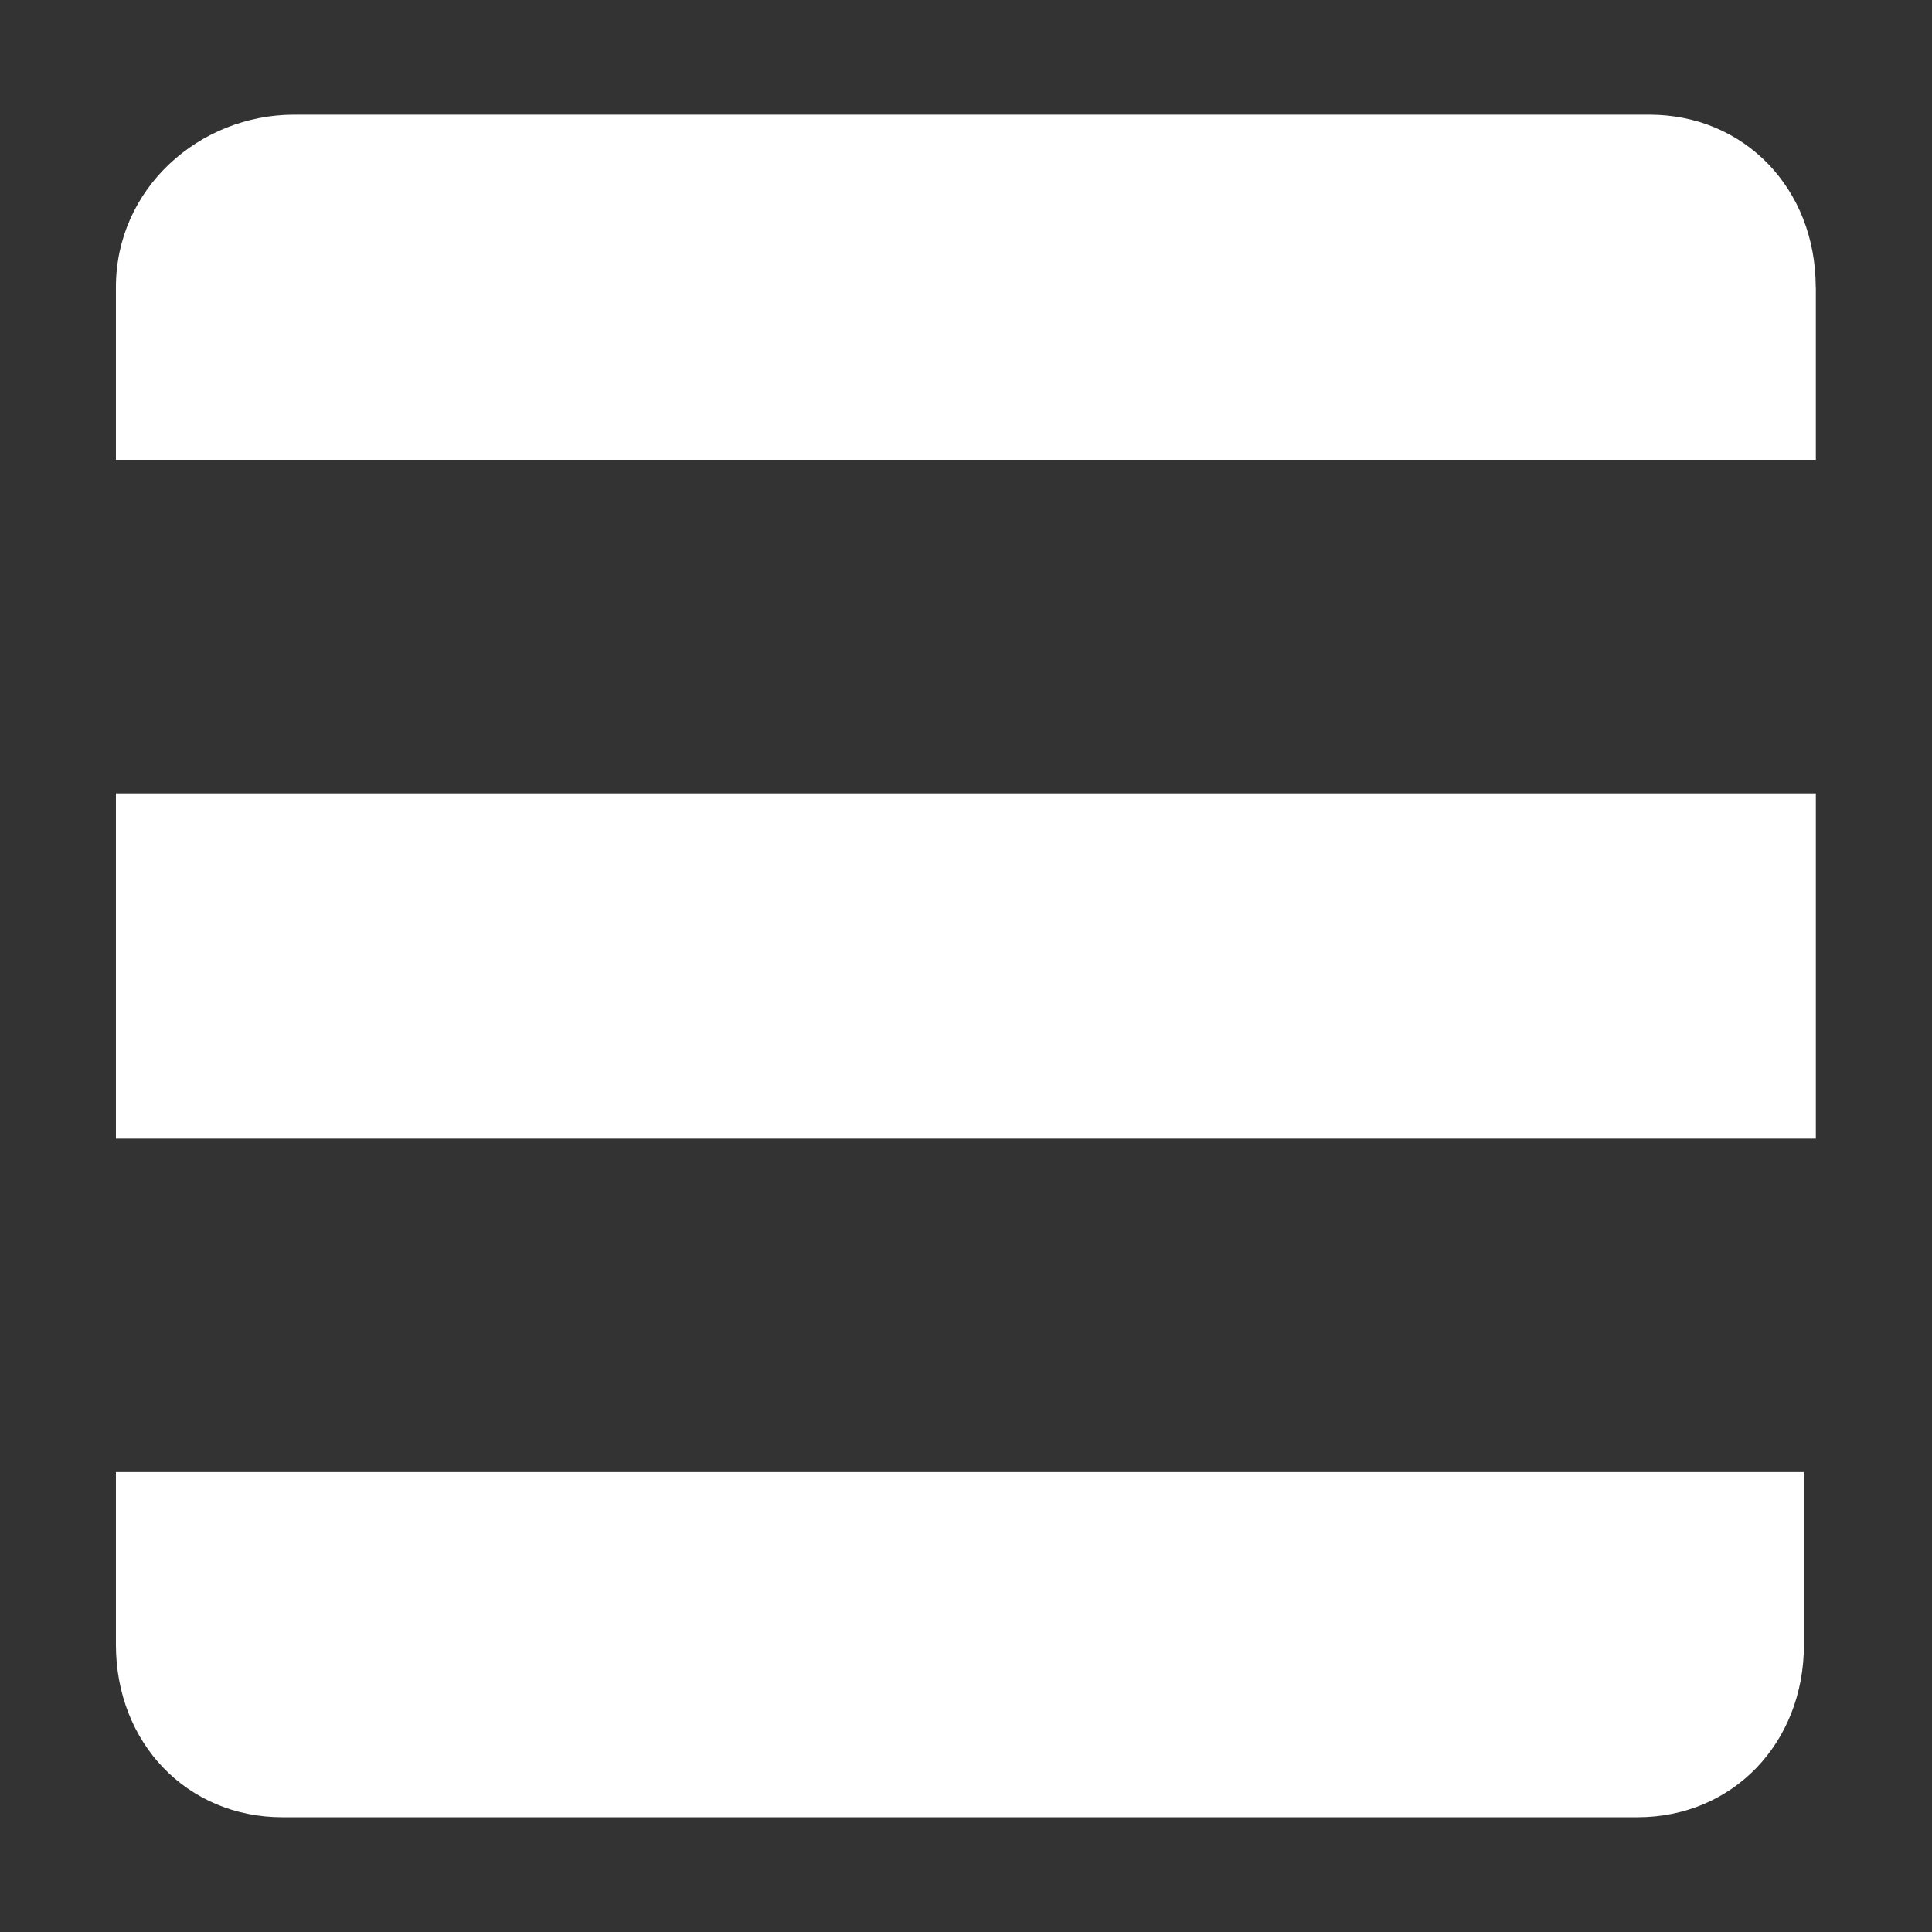<?xml version="1.0" encoding="utf-8"?>
<!-- Generator: Adobe Illustrator 15.1.0, SVG Export Plug-In . SVG Version: 6.00 Build 0)  -->
<!DOCTYPE svg PUBLIC "-//W3C//DTD SVG 1.1//EN" "http://www.w3.org/Graphics/SVG/1.1/DTD/svg11.dtd">
<svg version="1.1" id="Layer_1" xmlns="http://www.w3.org/2000/svg" xmlns:xlink="http://www.w3.org/1999/xlink" x="0px" y="0px"
	 width="25px" height="25px" viewBox="0 0 25 25" enable-background="new 0 0 25 25" xml:space="preserve">
<rect x="0" y="0" width="25" height="25" fill="#333333" stroke="none"/>
<g transform="matrix(1,0,0,1,5,5)">
	<g transform="matrix(1.401,0,0,1.453,-2.42,0)">
		<path fill="#FFFFFF" d="M14.929-0.883c0-0.879-0.659-1.537-1.537-1.537H0.876c-0.878,0-1.647,0.658-1.647,1.537v1.537h15.701
			V-0.883z"/>
	</g>
	<g transform="matrix(1.401,0,0,1.453,-2.42,8)">
		<rect x="-0.771" y="-1.881" fill="#FFFFFF" width="15.701" height="3.074"/>
	</g>
	<g transform="matrix(1.401,0,0,1.453,-2.42,16)">
		<path fill="#FFFFFF" d="M14.929-1.343H-0.771v1.537c0,0.878,0.659,1.537,1.537,1.537h12.517c0.877,0,1.537-0.658,1.537-1.537
			v-1.537H14.929z"/>
	</g>
</g>
<rect x="0" y="0" fill="none" width="25" height="25"/>
</svg>
